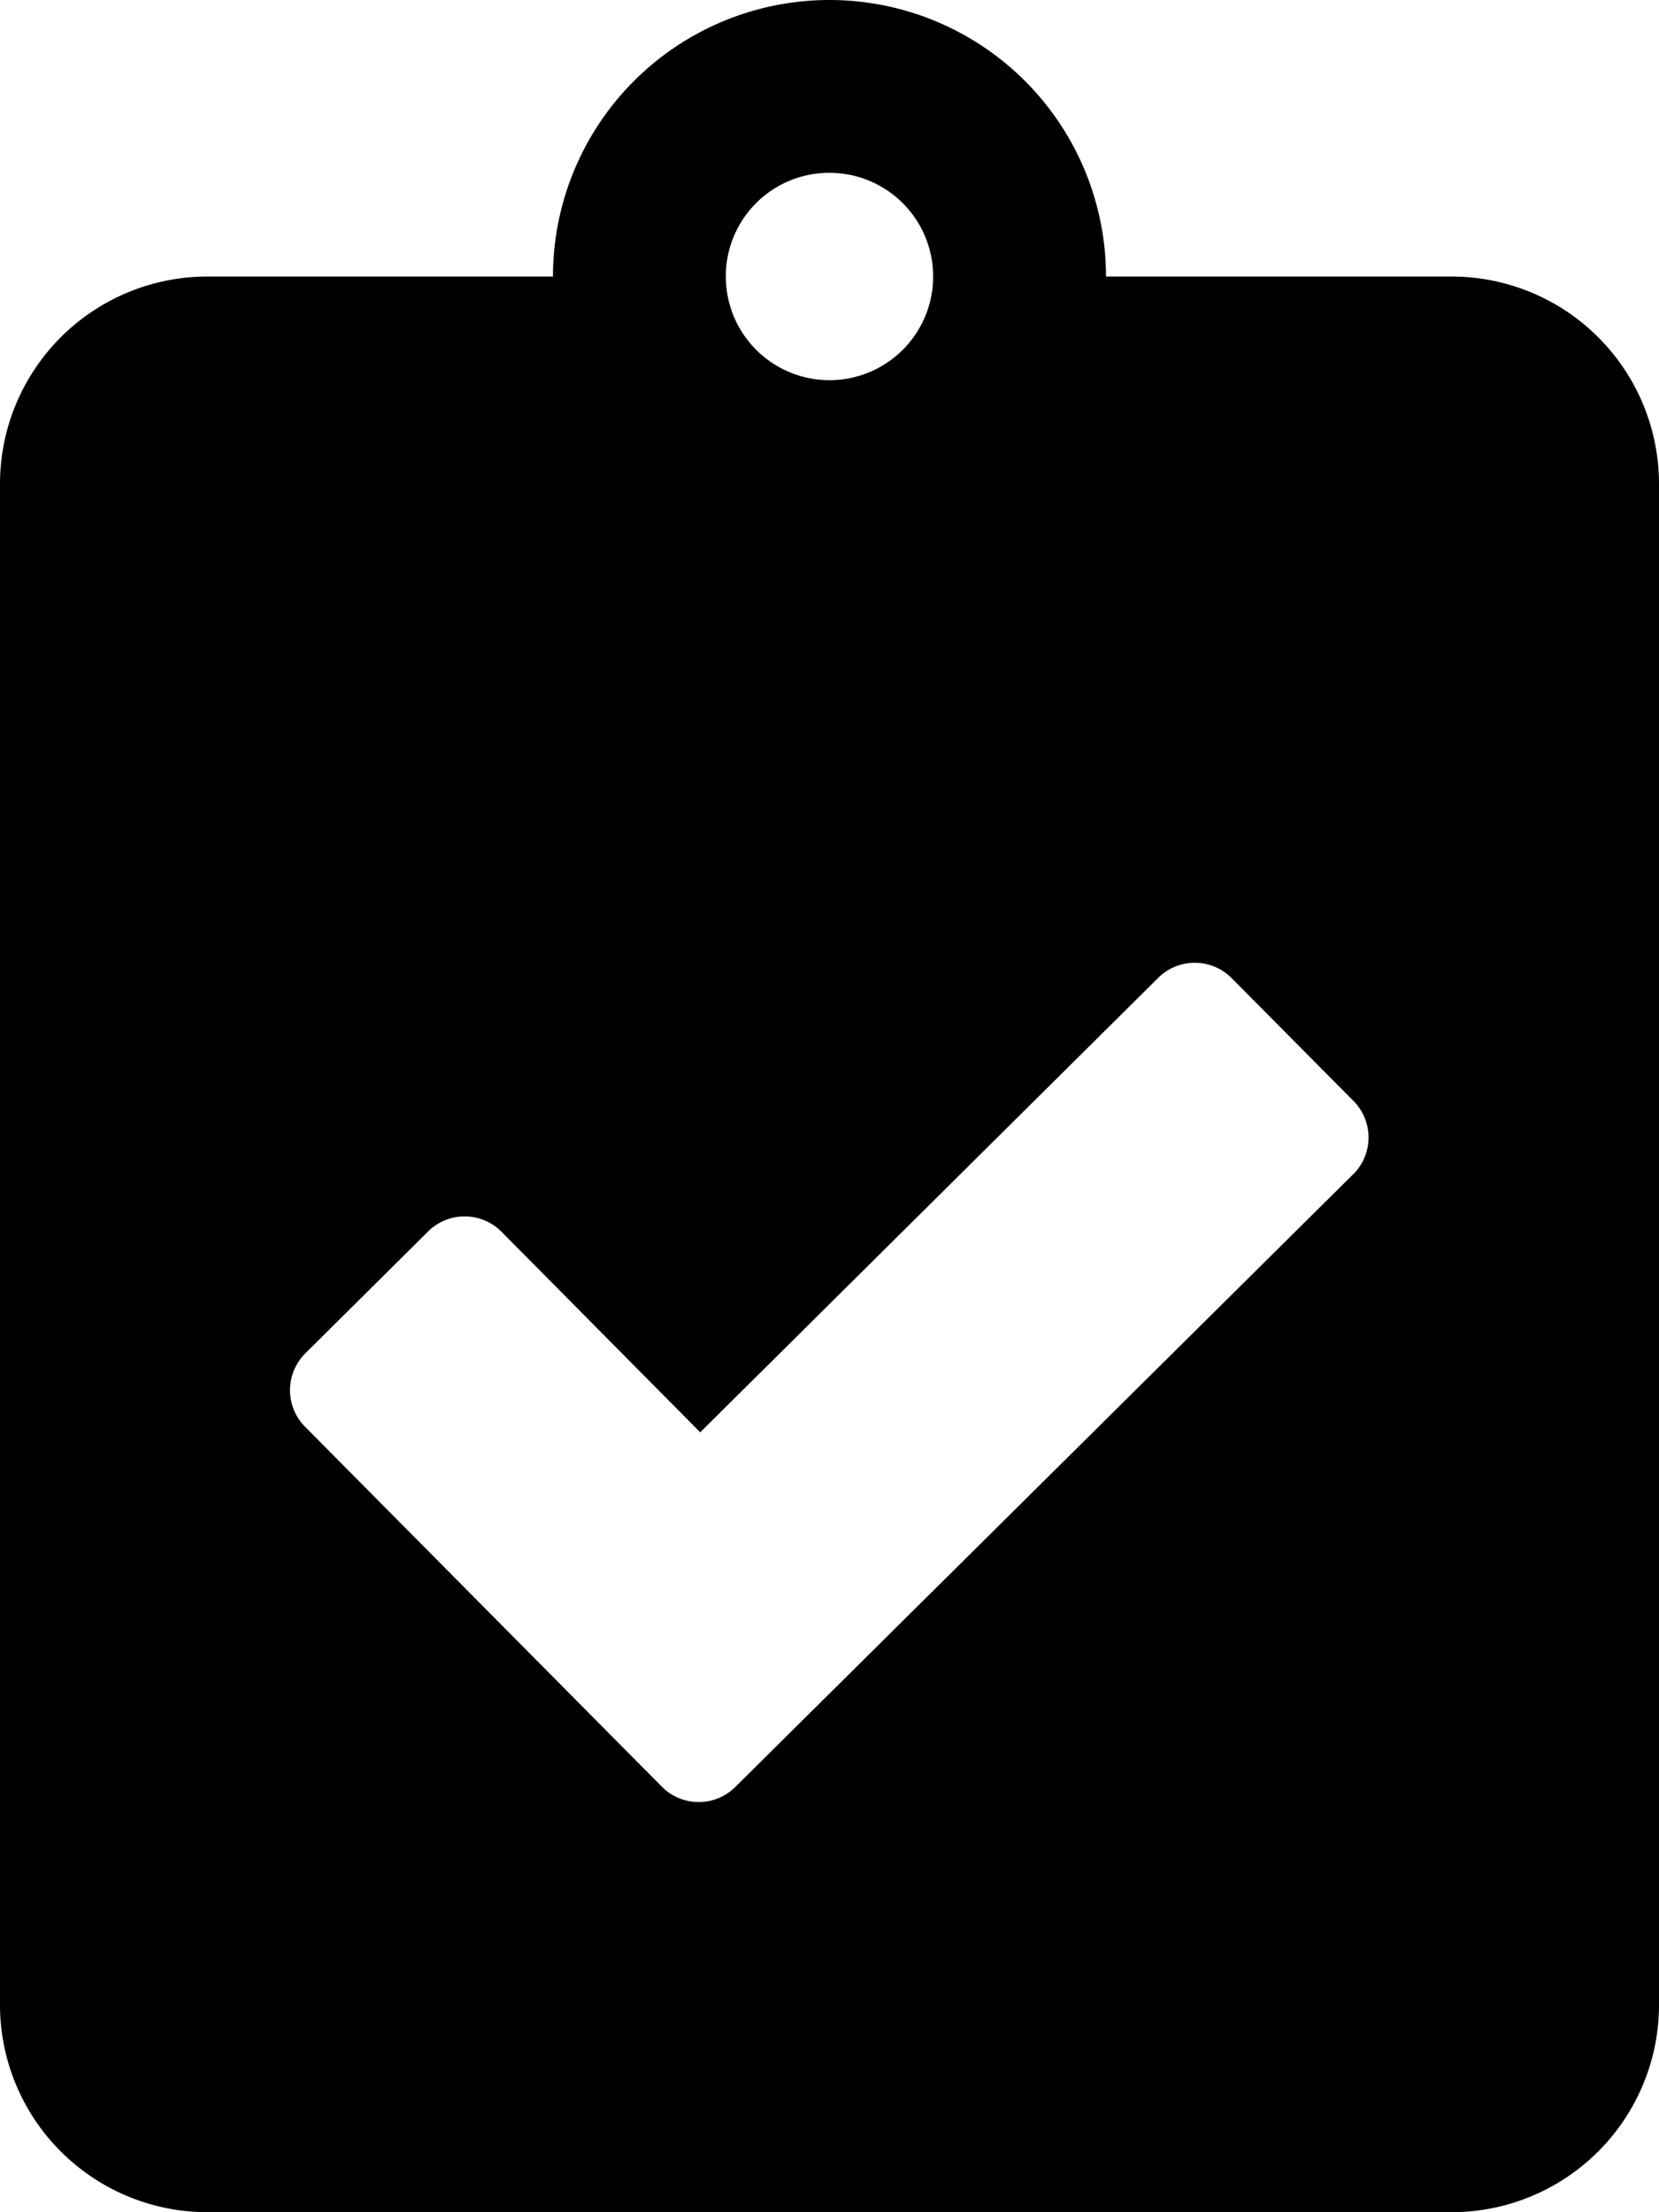 <svg xmlns="http://www.w3.org/2000/svg" width="42.647" height="56.862" viewBox="0 0 42.647 56.862">
  <path id="flow-04" d="M37.316,7.108H28.431a7.108,7.108,0,0,0-14.216,0H5.331A5.332,5.332,0,0,0,0,12.439V51.531a5.332,5.332,0,0,0,5.331,5.331H37.316a5.332,5.332,0,0,0,5.331-5.331V12.439A5.332,5.332,0,0,0,37.316,7.108ZM21.323,4.442a2.665,2.665,0,1,1-2.665,2.665A2.659,2.659,0,0,1,21.323,4.442Zm13.46,25.743L18.9,45.934a1.334,1.334,0,0,1-1.888-.011L7.841,36.672a1.334,1.334,0,0,1,.011-1.888l3.154-3.132a1.334,1.334,0,0,1,1.888.011L18,36.816,29.775,25.133a1.334,1.334,0,0,1,1.888.011L34.795,28.3A1.334,1.334,0,0,1,34.784,30.186Z"/>
</svg>
